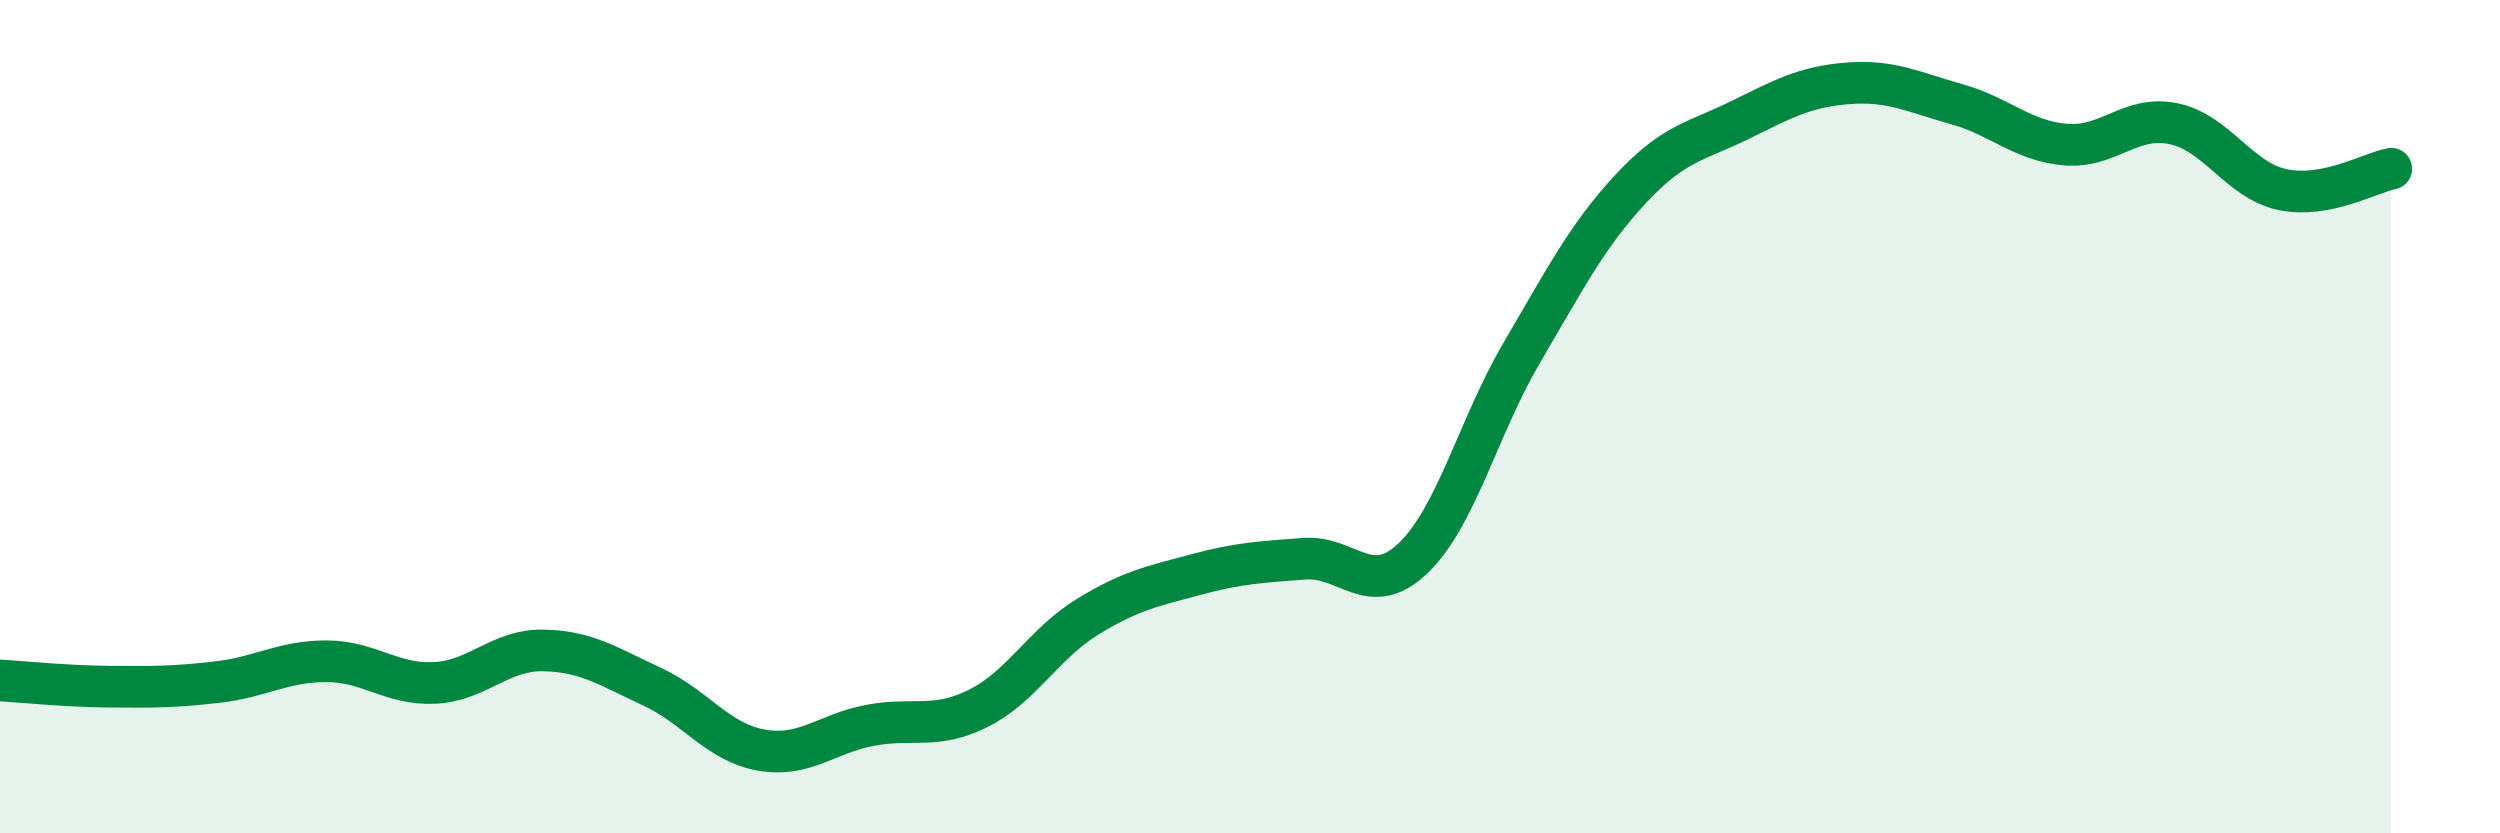 
    <svg width="60" height="20" viewBox="0 0 60 20" xmlns="http://www.w3.org/2000/svg">
      <path
        d="M 0,16.33 C 0.52,16.36 1.57,16.47 2.61,16.48 C 3.65,16.49 4.18,16.49 5.22,16.37 C 6.26,16.25 6.79,15.87 7.83,15.87 C 8.87,15.87 9.39,16.44 10.43,16.39 C 11.47,16.34 12,15.59 13.04,15.61 C 14.08,15.63 14.61,16 15.65,16.48 C 16.69,16.96 17.22,17.81 18.26,18 C 19.3,18.19 19.83,17.61 20.87,17.41 C 21.91,17.21 22.44,17.52 23.48,17 C 24.52,16.48 25.05,15.45 26.09,14.81 C 27.13,14.17 27.66,14.07 28.7,13.79 C 29.74,13.51 30.26,13.49 31.3,13.41 C 32.34,13.33 32.87,14.39 33.91,13.4 C 34.95,12.41 35.48,10.24 36.52,8.47 C 37.56,6.7 38.09,5.66 39.13,4.54 C 40.17,3.42 40.7,3.4 41.74,2.89 C 42.78,2.38 43.31,2.08 44.35,2 C 45.39,1.92 45.92,2.21 46.96,2.5 C 48,2.79 48.53,3.38 49.57,3.47 C 50.61,3.56 51.13,2.75 52.17,2.97 C 53.21,3.19 53.74,4.33 54.78,4.55 C 55.82,4.77 56.87,4.15 57.39,4.05L57.39 20L0 20Z"
        fill="#008740"
        opacity="0.1"
        stroke-linecap="round"
        stroke-linejoin="round"
      />
      <path
        d="M 0,16.33 C 0.52,16.36 1.57,16.47 2.61,16.48 C 3.65,16.49 4.18,16.49 5.22,16.37 C 6.26,16.25 6.79,15.87 7.83,15.87 C 8.87,15.87 9.39,16.44 10.43,16.39 C 11.47,16.34 12,15.59 13.04,15.61 C 14.08,15.63 14.61,16 15.65,16.48 C 16.69,16.96 17.22,17.81 18.26,18 C 19.3,18.19 19.83,17.61 20.87,17.41 C 21.91,17.21 22.44,17.52 23.48,17 C 24.52,16.48 25.05,15.45 26.09,14.81 C 27.13,14.17 27.66,14.07 28.7,13.79 C 29.74,13.51 30.26,13.49 31.3,13.41 C 32.34,13.33 32.87,14.39 33.91,13.4 C 34.95,12.41 35.48,10.24 36.52,8.47 C 37.56,6.7 38.09,5.66 39.13,4.54 C 40.17,3.42 40.7,3.4 41.74,2.89 C 42.78,2.38 43.31,2.08 44.35,2 C 45.39,1.92 45.92,2.21 46.96,2.5 C 48,2.79 48.53,3.38 49.57,3.47 C 50.61,3.56 51.13,2.75 52.17,2.97 C 53.21,3.19 53.74,4.33 54.78,4.55 C 55.82,4.77 56.87,4.15 57.39,4.05"
        stroke="#008740"
        stroke-width="1"
        fill="none"
        stroke-linecap="round"
        stroke-linejoin="round"
      />
    </svg>
  